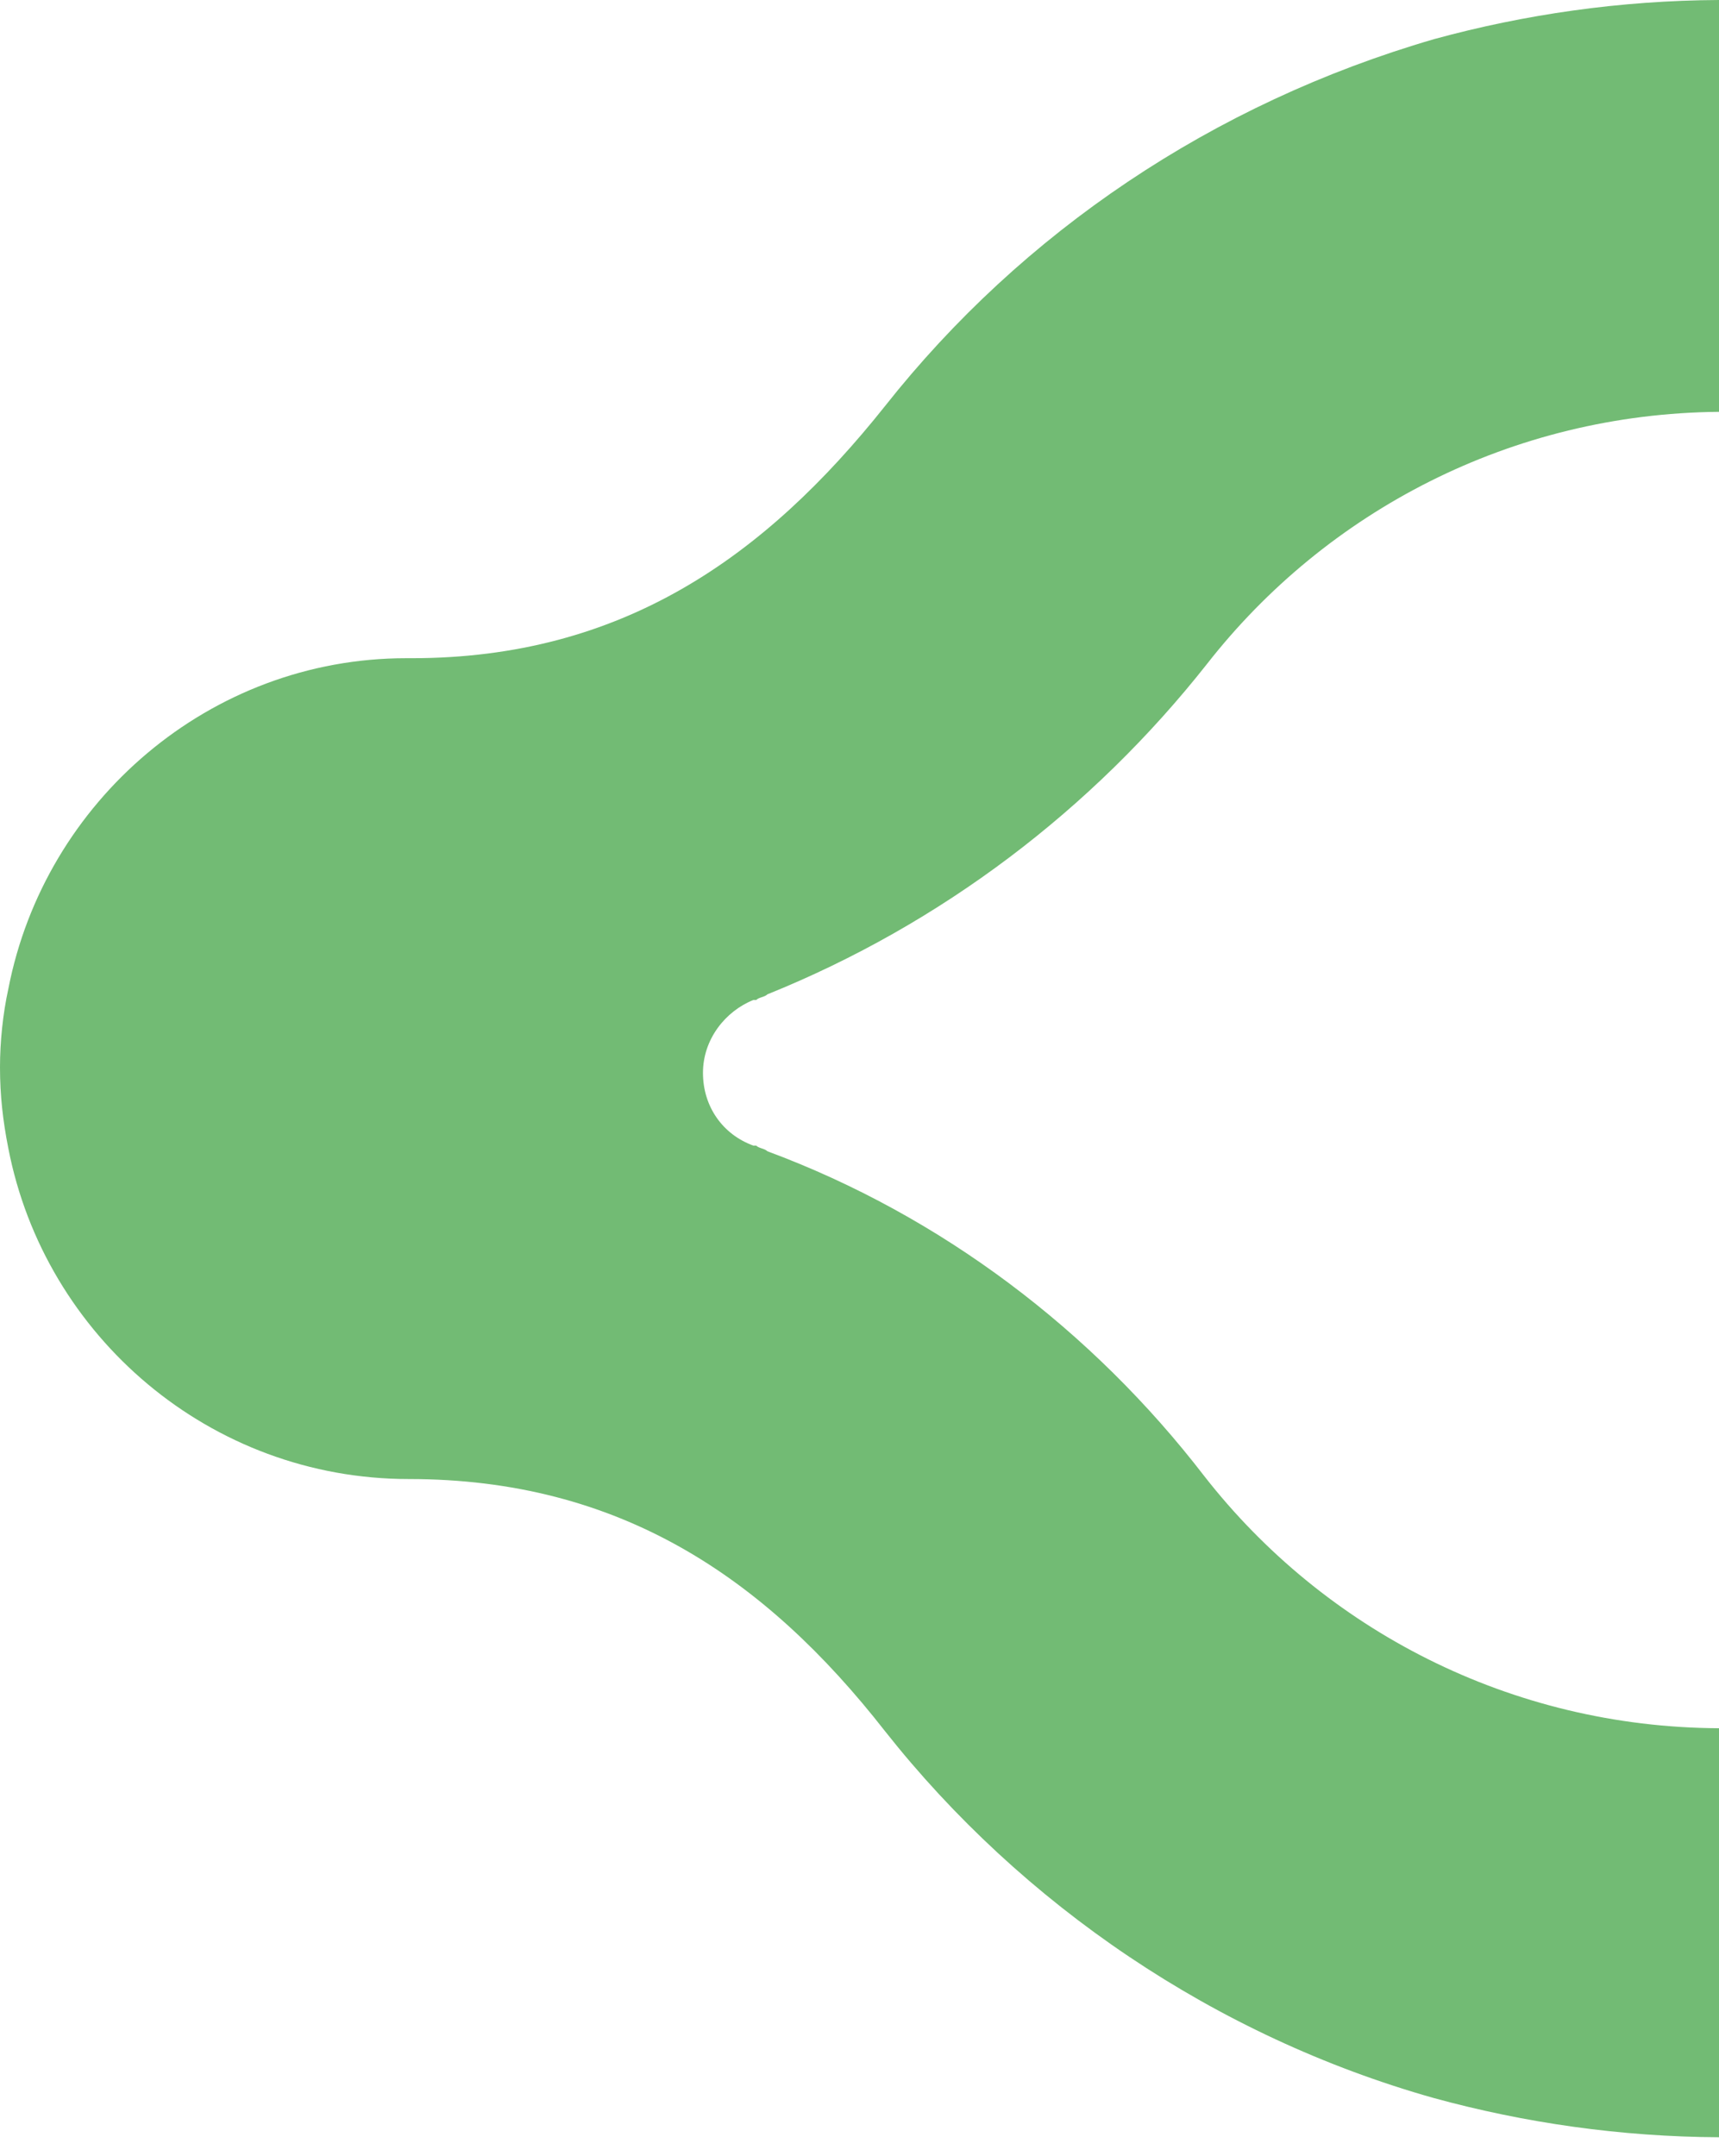 <?xml version="1.0" encoding="utf-8"?>
<!-- Generator: Adobe Illustrator 26.1.0, SVG Export Plug-In . SVG Version: 6.00 Build 0)  -->
<svg version="1.1" id="Livello_1" xmlns="http://www.w3.org/2000/svg" xmlns:xlink="http://www.w3.org/1999/xlink" x="0px" y="0px"
	 viewBox="0 0 176.97 221.9" style="enable-background:new 0 0 176.97 221.9;" xml:space="preserve">
<style type="text/css">
	.st0{fill:#72BB74;}
	.st1{fill:#00A547;}
</style>
<path class="st0" d="M72.37,110.43c0,3.46,2.02,6.34,5.19,7.49c0,0,0,0,0.29,0c0.29,0.29,0.87,0.29,1.15,0.58
	c17.88,6.63,33.45,18.45,44.99,33.45c12.32,15.77,31.5,25.84,52.98,25.94v42.1c-10.15-0.05-20.02-1.48-29.34-4.03
	c-22.49-6.34-42.39-19.89-56.52-37.77c-12.39-15.86-27.39-25.95-49.01-25.95c-20.48,0-37.49-14.71-41.24-34.03
	C0.29,115.33,0,112.73,0,109.85c0-2.6,0.29-5.48,0.86-8.07c3.75-19.32,20.76-34.03,40.95-34.03h0.57
	c21.63,0,36.34-10.38,48.73-25.95c14.13-17.88,33.74-31.14,56.52-37.77c9.32-2.55,19.19-3.98,29.34-4.03v42.39
	c-21.37,0.19-40.42,10.24-52.7,25.94C112.45,83.32,96.88,95.14,79,102.35c-0.28,0.29-0.86,0.29-1.15,0.58c0,0,0,0-0.29,0
	C74.68,104.08,72.37,106.97,72.37,110.43z"/>
<rect x="385.19" y="-433.63" class="st1" width="841.89" height="595.28"/>
</svg>
